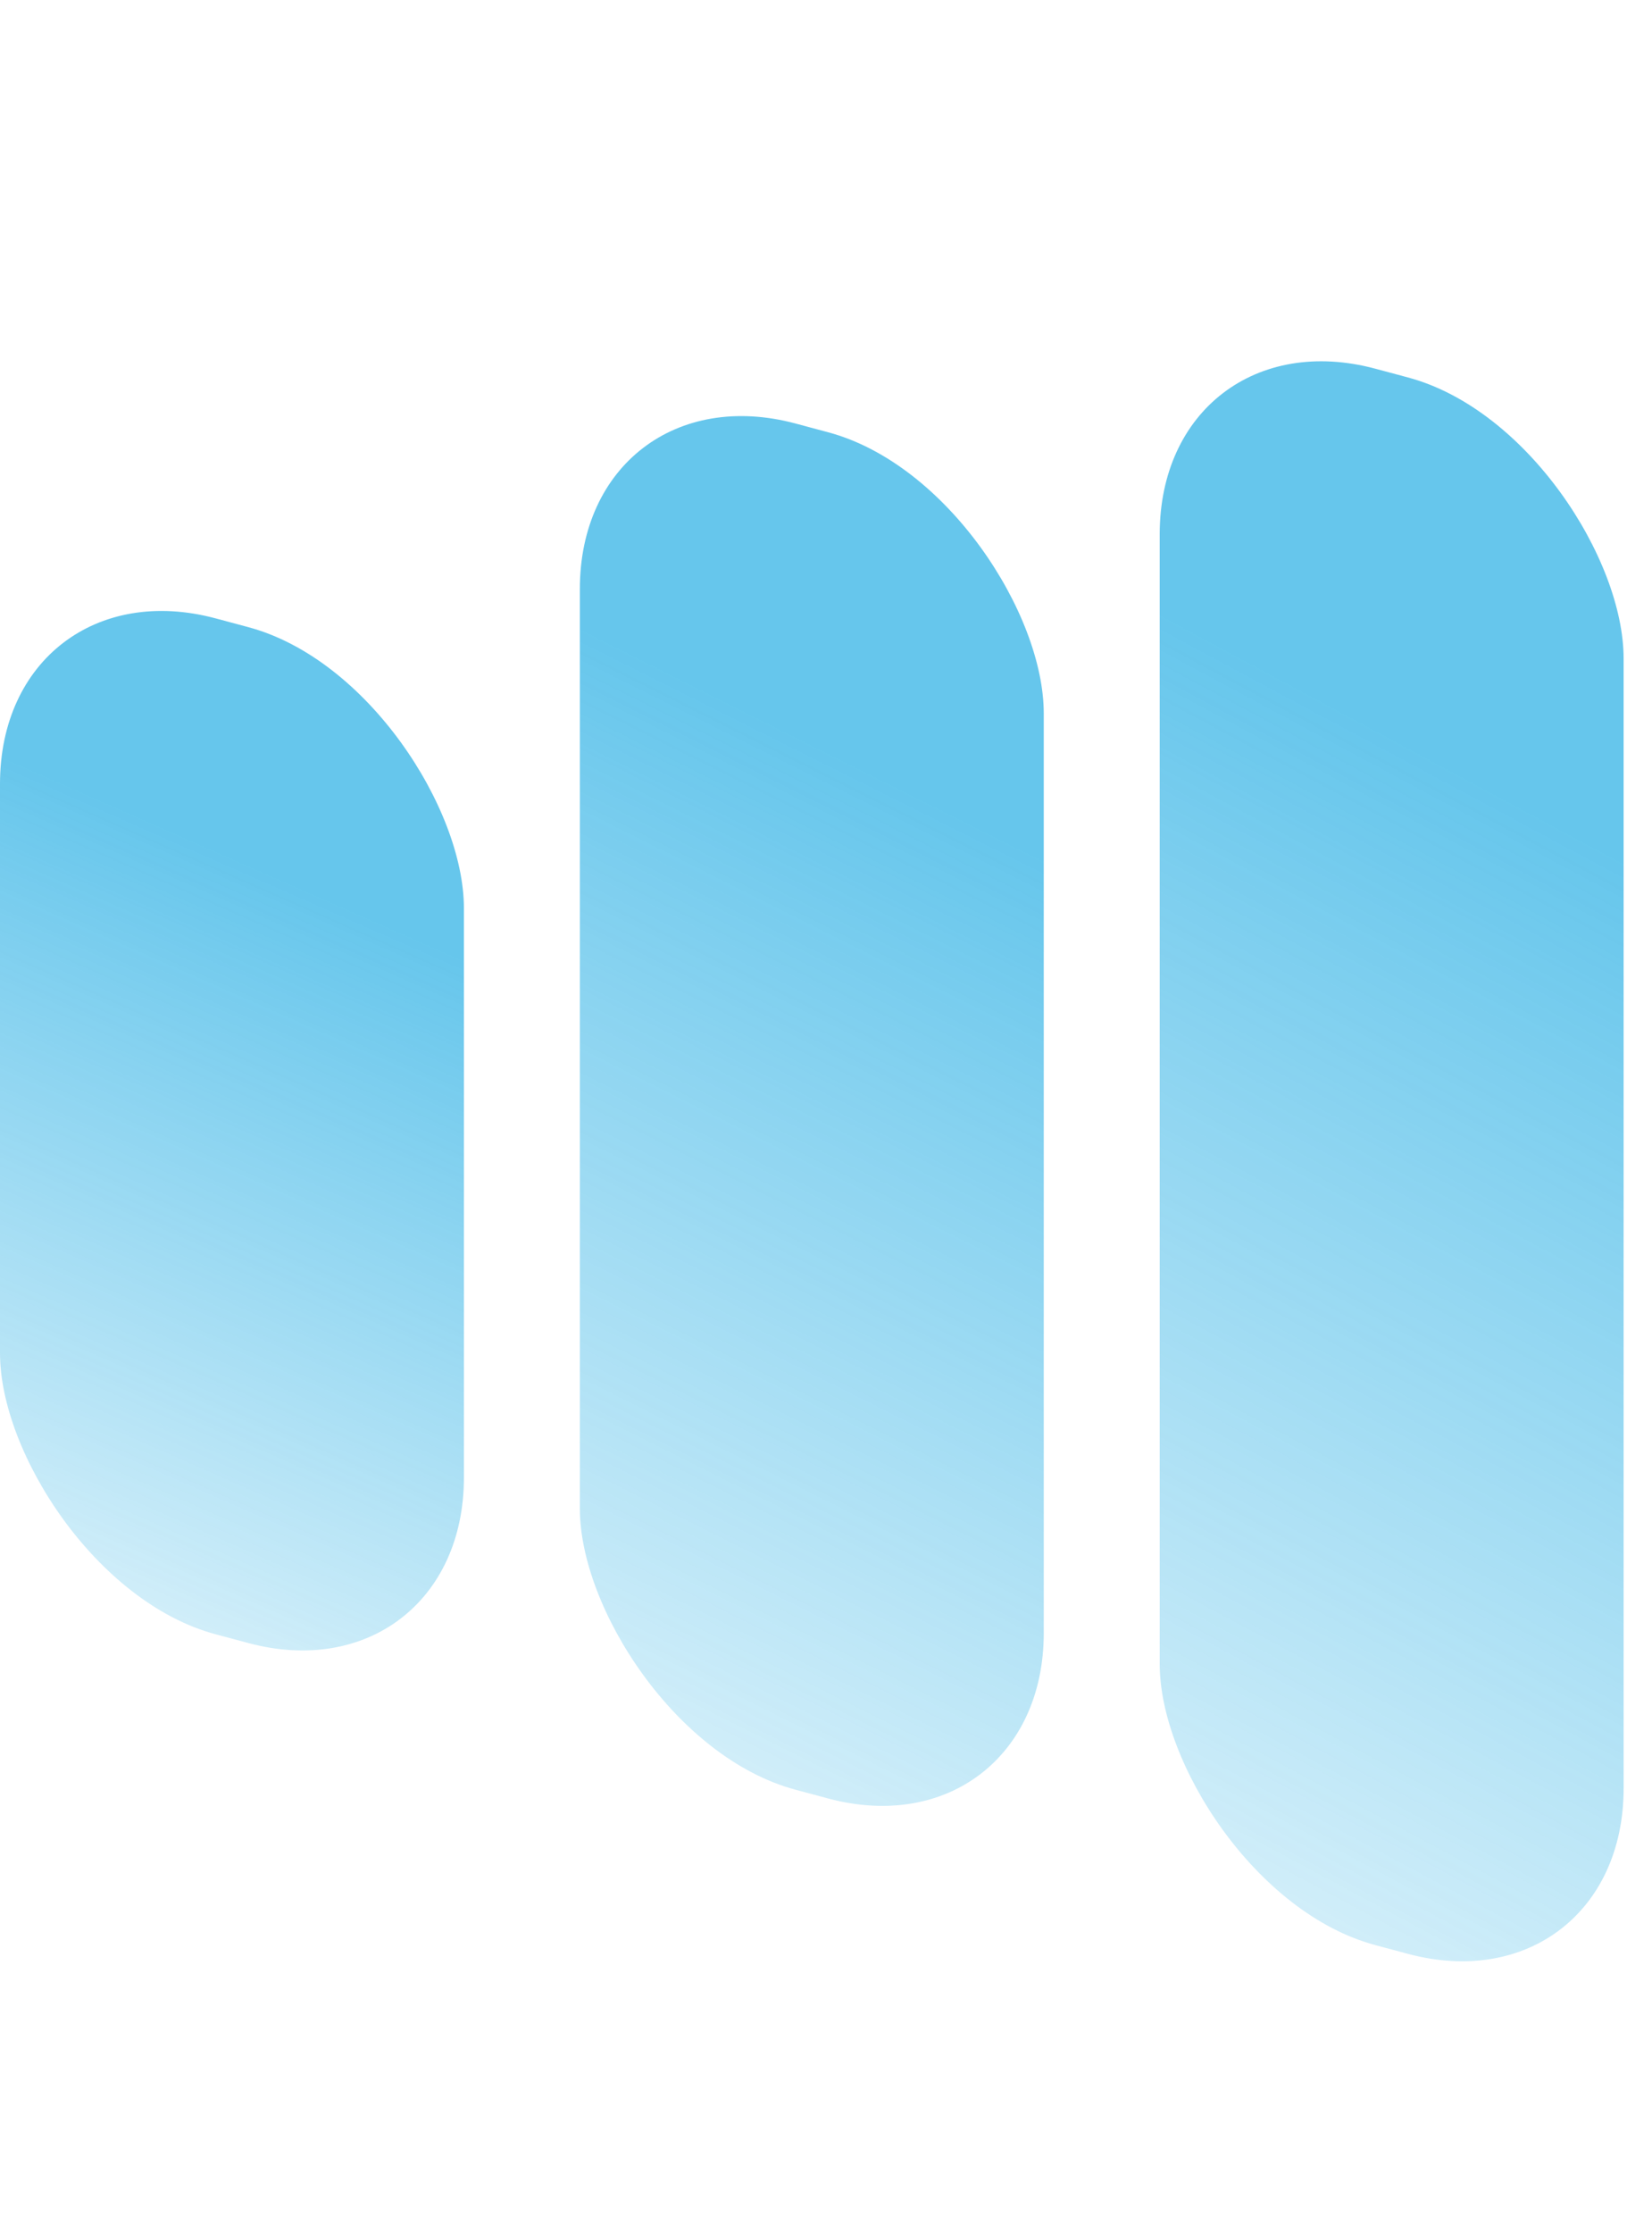 <svg width="37" height="50" viewBox="0 0 37 50" fill="none" xmlns="http://www.w3.org/2000/svg">
<g opacity="0.6" filter="url(#filter0_b_797_3123)">
<rect width="10.756" height="22.745" rx="5" transform="matrix(0.966 0.259 0 1 0 12.55)" fill="url(#paint0_linear_797_3123)"/>
</g>
<g opacity="0.6" filter="url(#filter1_b_797_3123)">
<rect width="10.756" height="30.588" rx="5" transform="matrix(0.966 0.259 0 1 12.987 8.187)" fill="url(#paint1_linear_797_3123)"/>
</g>
<g opacity="0.6" filter="url(#filter2_b_797_3123)">
<rect width="10.756" height="35.294" rx="5" transform="matrix(0.966 0.259 0 1 25.974 6.96)" fill="url(#paint2_linear_797_3123)"/>
</g>
<rect width="37.647" height="2.017" rx="1.008" transform="matrix(0.966 0.259 0 1 0 37.984)" fill="white"/>
<defs>
<filter id="filter0_b_797_3123" x="-4" y="9.678" width="18.39" height="31.273" filterUnits="userSpaceOnUse" color-interpolation-filters="sRGB">
<feFlood flood-opacity="0" result="BackgroundImageFix"/>
<feGaussianBlur in="BackgroundImage" stdDeviation="2"/>
<feComposite in2="SourceAlpha" operator="in" result="effect1_backgroundBlur_797_3123"/>
<feBlend mode="normal" in="SourceGraphic" in2="effect1_backgroundBlur_797_3123" result="shape"/>
</filter>
<filter id="filter1_b_797_3123" x="8.987" y="5.315" width="18.39" height="39.116" filterUnits="userSpaceOnUse" color-interpolation-filters="sRGB">
<feFlood flood-opacity="0" result="BackgroundImageFix"/>
<feGaussianBlur in="BackgroundImage" stdDeviation="2"/>
<feComposite in2="SourceAlpha" operator="in" result="effect1_backgroundBlur_797_3123"/>
<feBlend mode="normal" in="SourceGraphic" in2="effect1_backgroundBlur_797_3123" result="shape"/>
</filter>
<filter id="filter2_b_797_3123" x="21.974" y="4.088" width="18.39" height="43.822" filterUnits="userSpaceOnUse" color-interpolation-filters="sRGB">
<feFlood flood-opacity="0" result="BackgroundImageFix"/>
<feGaussianBlur in="BackgroundImage" stdDeviation="2"/>
<feComposite in2="SourceAlpha" operator="in" result="effect1_backgroundBlur_797_3123"/>
<feBlend mode="normal" in="SourceGraphic" in2="effect1_backgroundBlur_797_3123" result="shape"/>
</filter>
<linearGradient id="paint0_linear_797_3123" x1="5.335" y1="5.234" x2="1.21" y2="29.941" gradientUnits="userSpaceOnUse">
<stop stop-color="#00A0DF"/>
<stop offset="1" stop-color="#00A0DF" stop-opacity="0"/>
</linearGradient>
<linearGradient id="paint1_linear_797_3123" x1="5.335" y1="7.039" x2="-1.966" y2="39.553" gradientUnits="userSpaceOnUse">
<stop stop-color="#00A0DF"/>
<stop offset="1" stop-color="#00A0DF" stop-opacity="0"/>
</linearGradient>
<linearGradient id="paint2_linear_797_3123" x1="5.335" y1="8.122" x2="-4.233" y2="45.05" gradientUnits="userSpaceOnUse">
<stop stop-color="#00A0DF"/>
<stop offset="1" stop-color="#00A0DF" stop-opacity="0"/>
</linearGradient>
</defs>
</svg>
